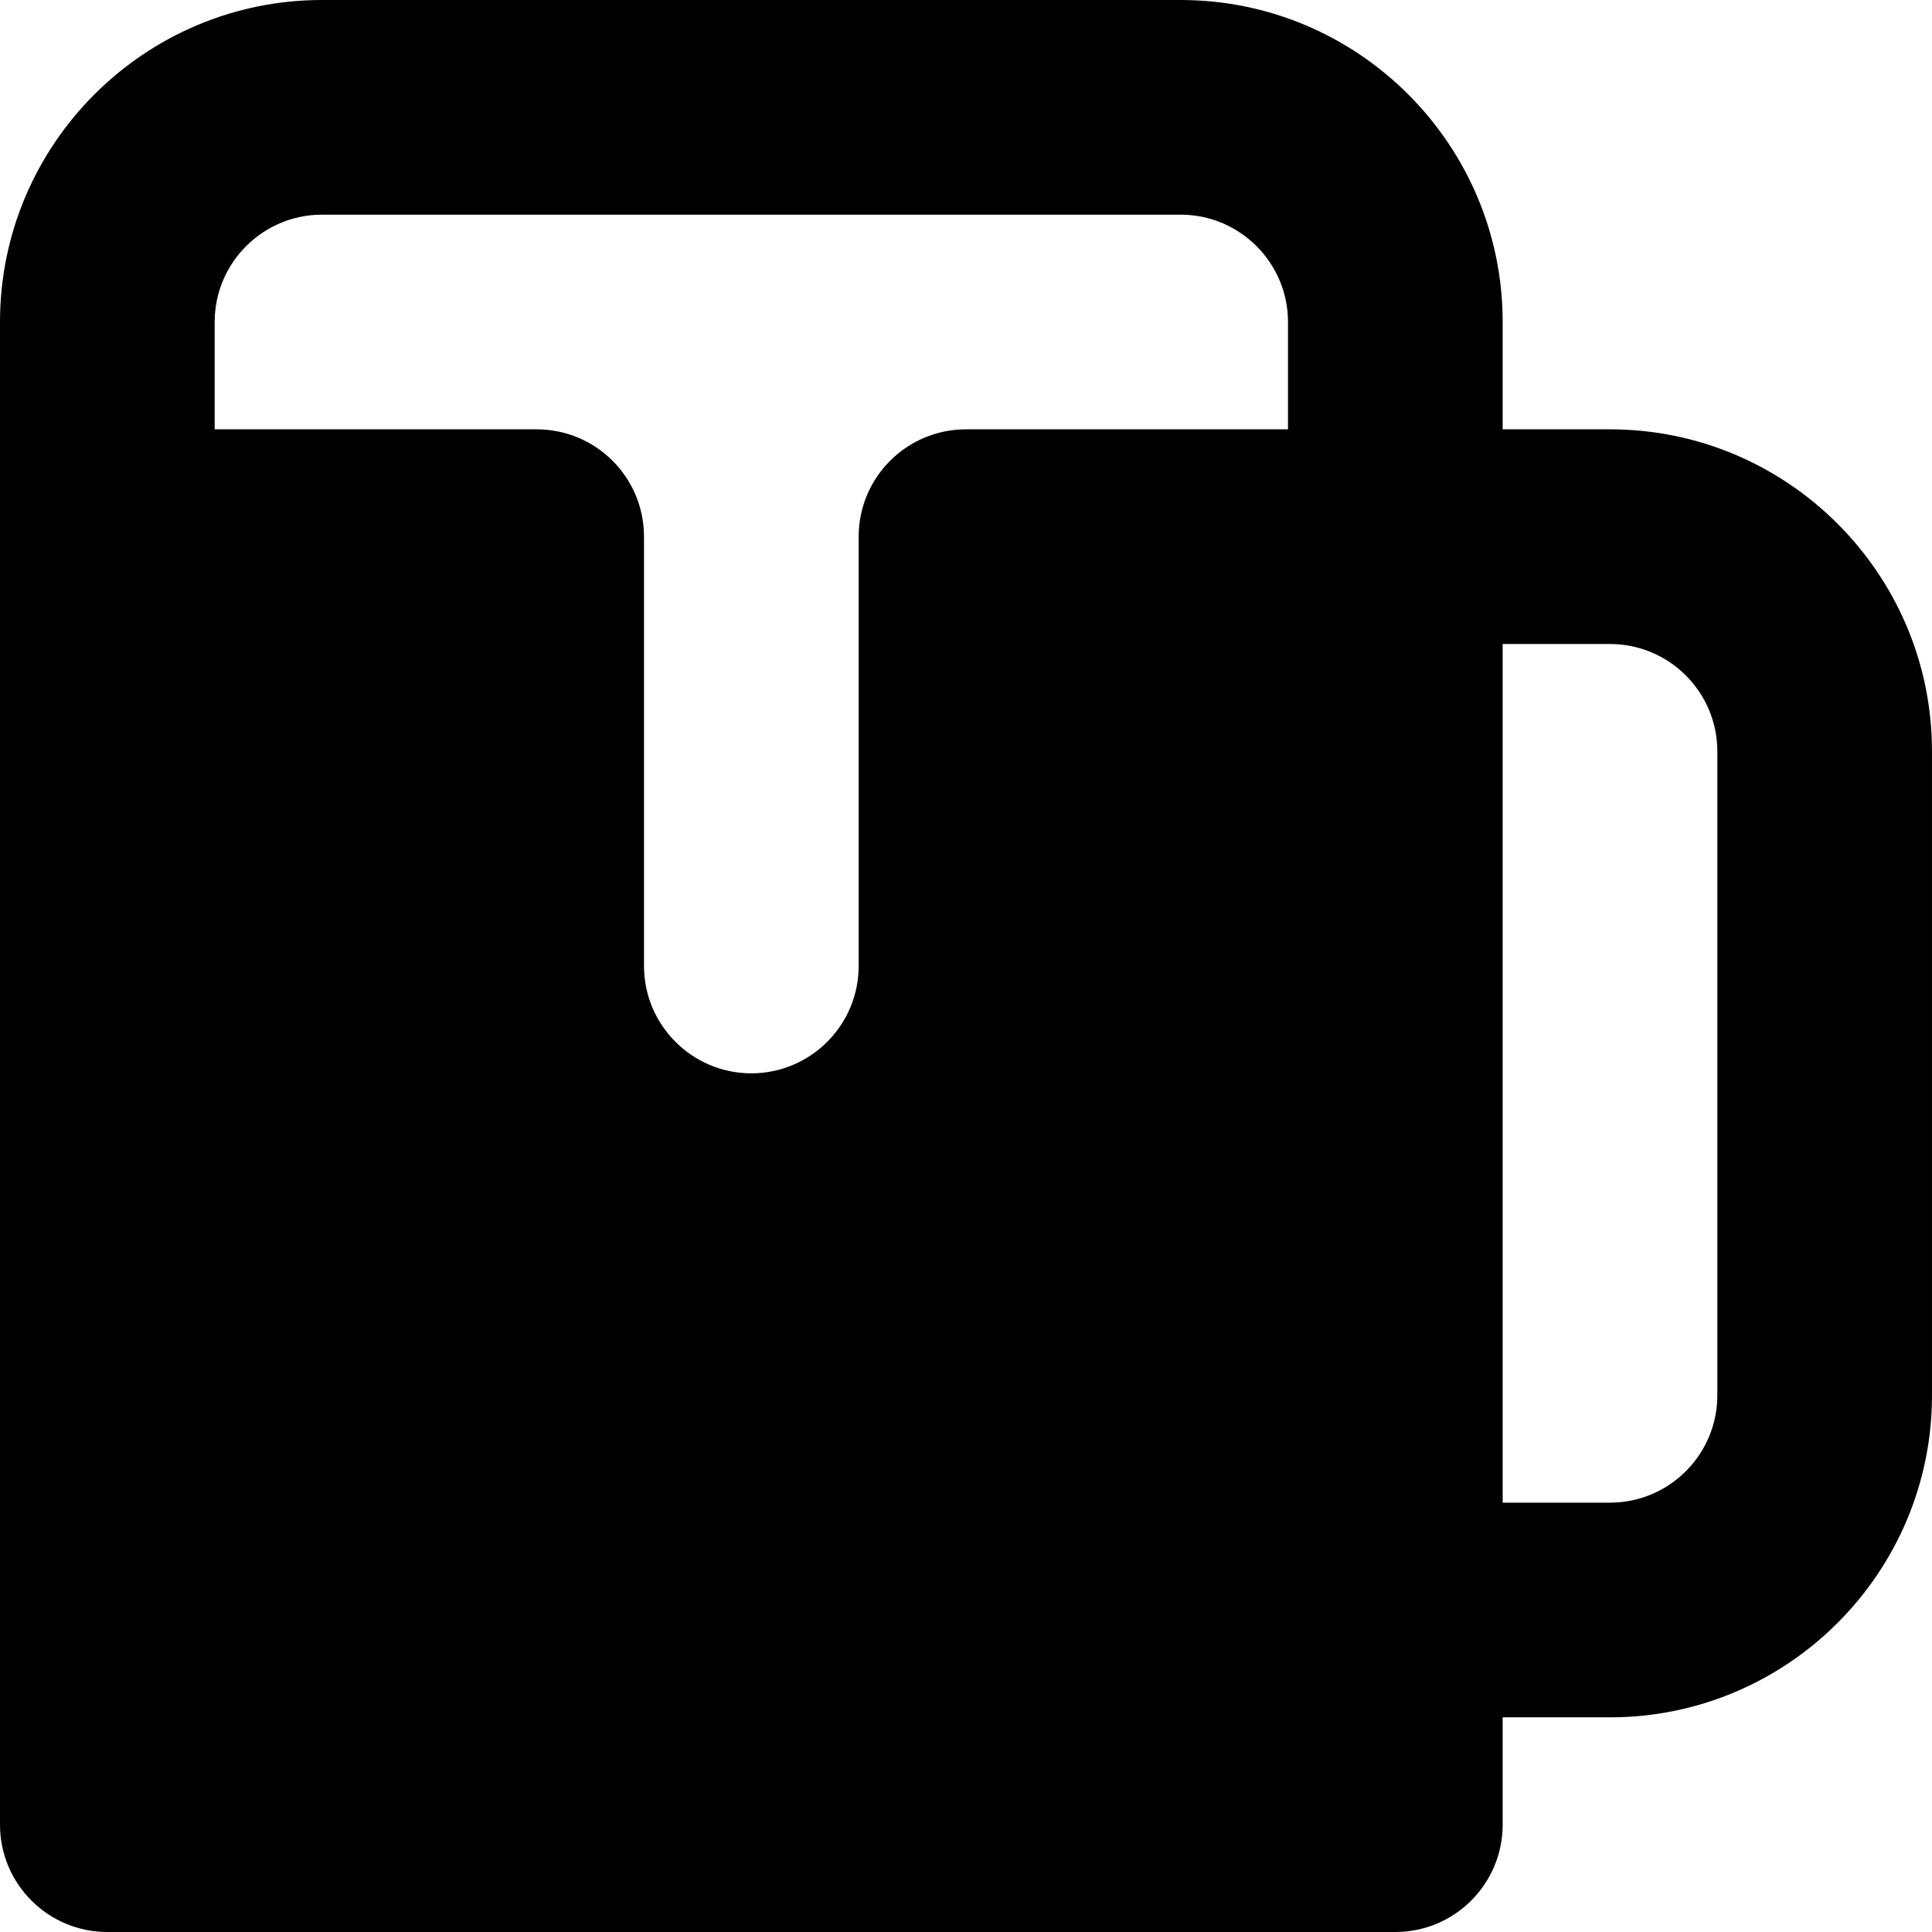 <?xml version="1.0" encoding="iso-8859-1"?>
<!-- Generator: Adobe Illustrator 19.0.0, SVG Export Plug-In . SVG Version: 6.00 Build 0)  -->
<svg version="1.1" id="Layer_1" xmlns="http://www.w3.org/2000/svg" xmlns:xlink="http://www.w3.org/1999/xlink" x="0px" y="0px"
	 viewBox="0 0 512 512" style="enable-background:new 0 0 512 512;" xml:space="preserve">
<g>
	<g>
		<path d="M426.667,113.778h-28.444V85.333C398.222,38.281,359.942,0,312.889,0H85.333C38.279,0,0,38.282,0,85.333v56.889v341.333
			C0,499.264,12.736,512,28.444,512h341.333c15.709,0,28.444-12.736,28.444-28.444v-28.444h28.444
			c47.053,0,85.333-38.279,85.333-85.331V199.111C512,152.058,473.719,113.778,426.667,113.778z M341.333,113.778H256
			c-15.709,0-28.444,12.736-28.444,28.444V256c0,15.684-12.762,28.444-28.444,28.444c-15.684,0-28.444-12.76-28.444-28.444V142.222
			c0-15.709-12.736-28.444-28.444-28.444H56.889V85.333c0-15.684,12.76-28.444,28.444-28.444h227.556
			c15.682,0,28.444,12.76,28.444,28.444V113.778z M455.111,369.78c0,15.682-12.762,28.443-28.444,28.443h-28.444V170.667h28.444
			c15.682,0,28.444,12.76,28.444,28.444V369.78z"/>
	</g>
</g>
<g>
</g>
<g>
</g>
<g>
</g>
<g>
</g>
<g>
</g>
<g>
</g>
<g>
</g>
<g>
</g>
<g>
</g>
<g>
</g>
<g>
</g>
<g>
</g>
<g>
</g>
<g>
</g>
<g>
</g>
</svg>
